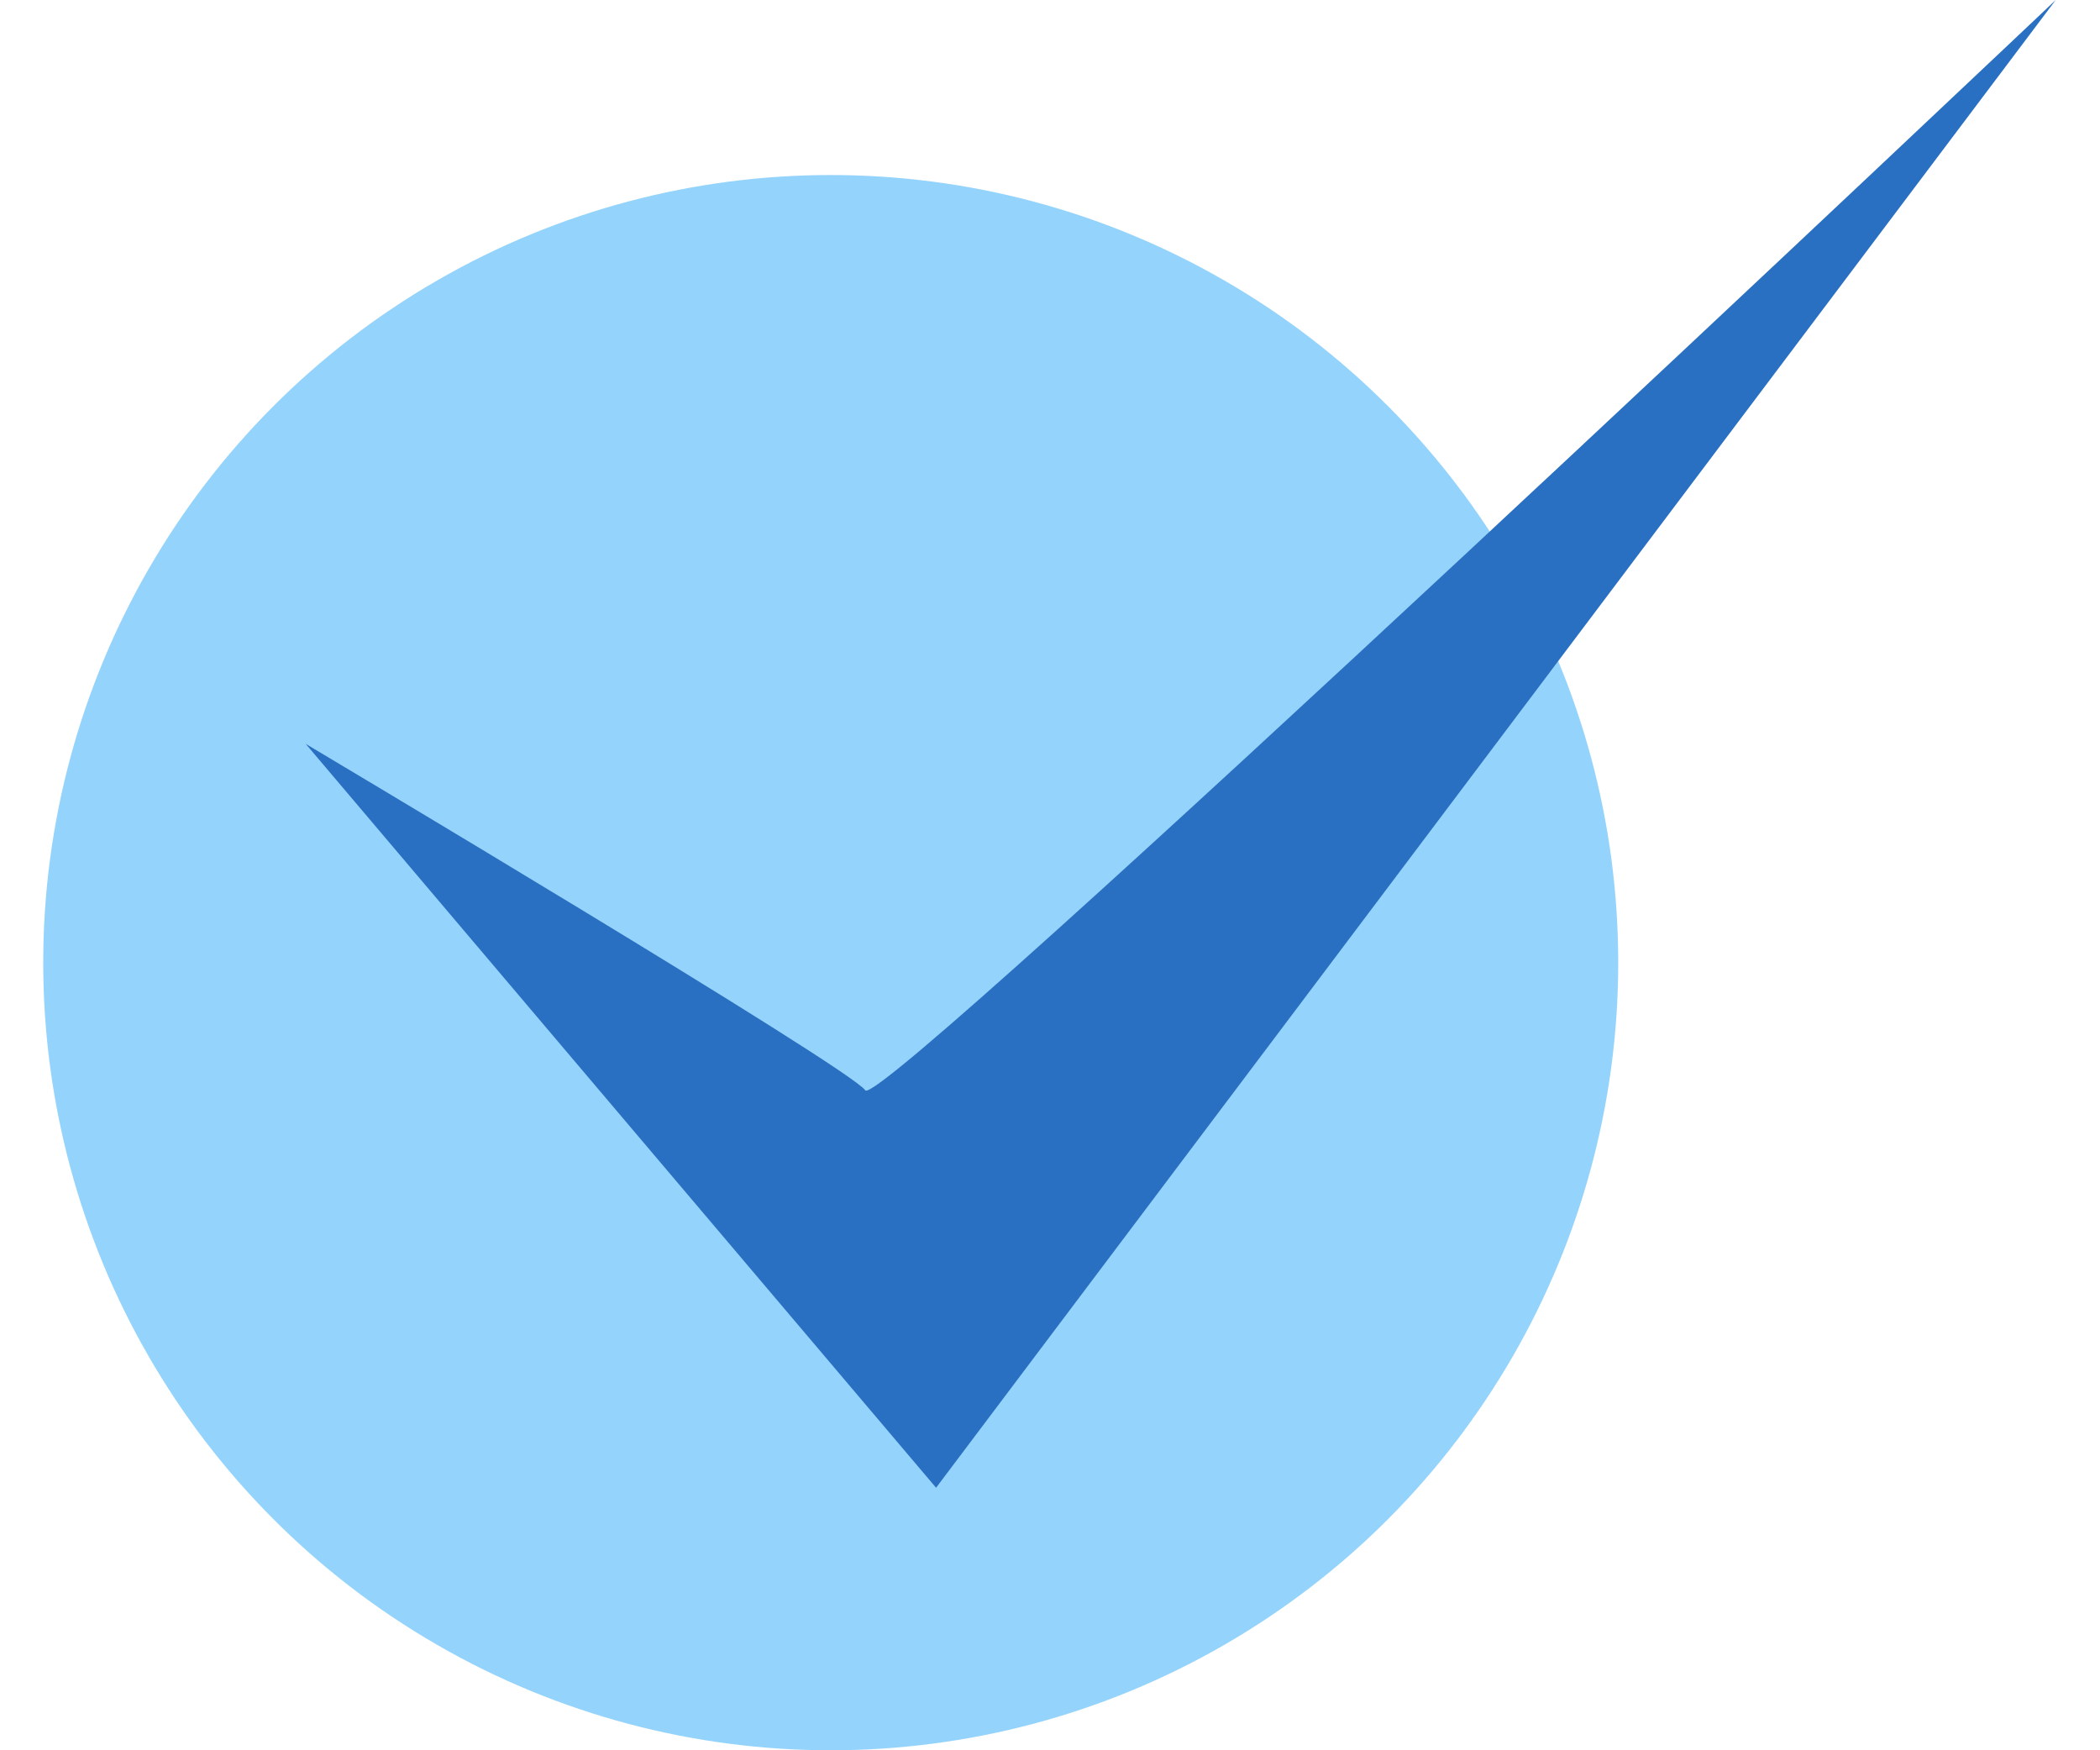 <svg width="24" height="20" viewBox="0 0 24 20" fill="none" xmlns="http://www.w3.org/2000/svg">
<circle opacity="0.5" cx="9.494" cy="11" r="9" fill="#2AA9F8"/>
<path fill-rule="evenodd" clip-rule="evenodd" d="M3.494 8.5L10.698 17L23.494 0C23.494 0 10.06 12.714 9.889 12.459C9.717 12.204 3.494 8.5 3.494 8.5Z" fill="#296FC2"/>
</svg>